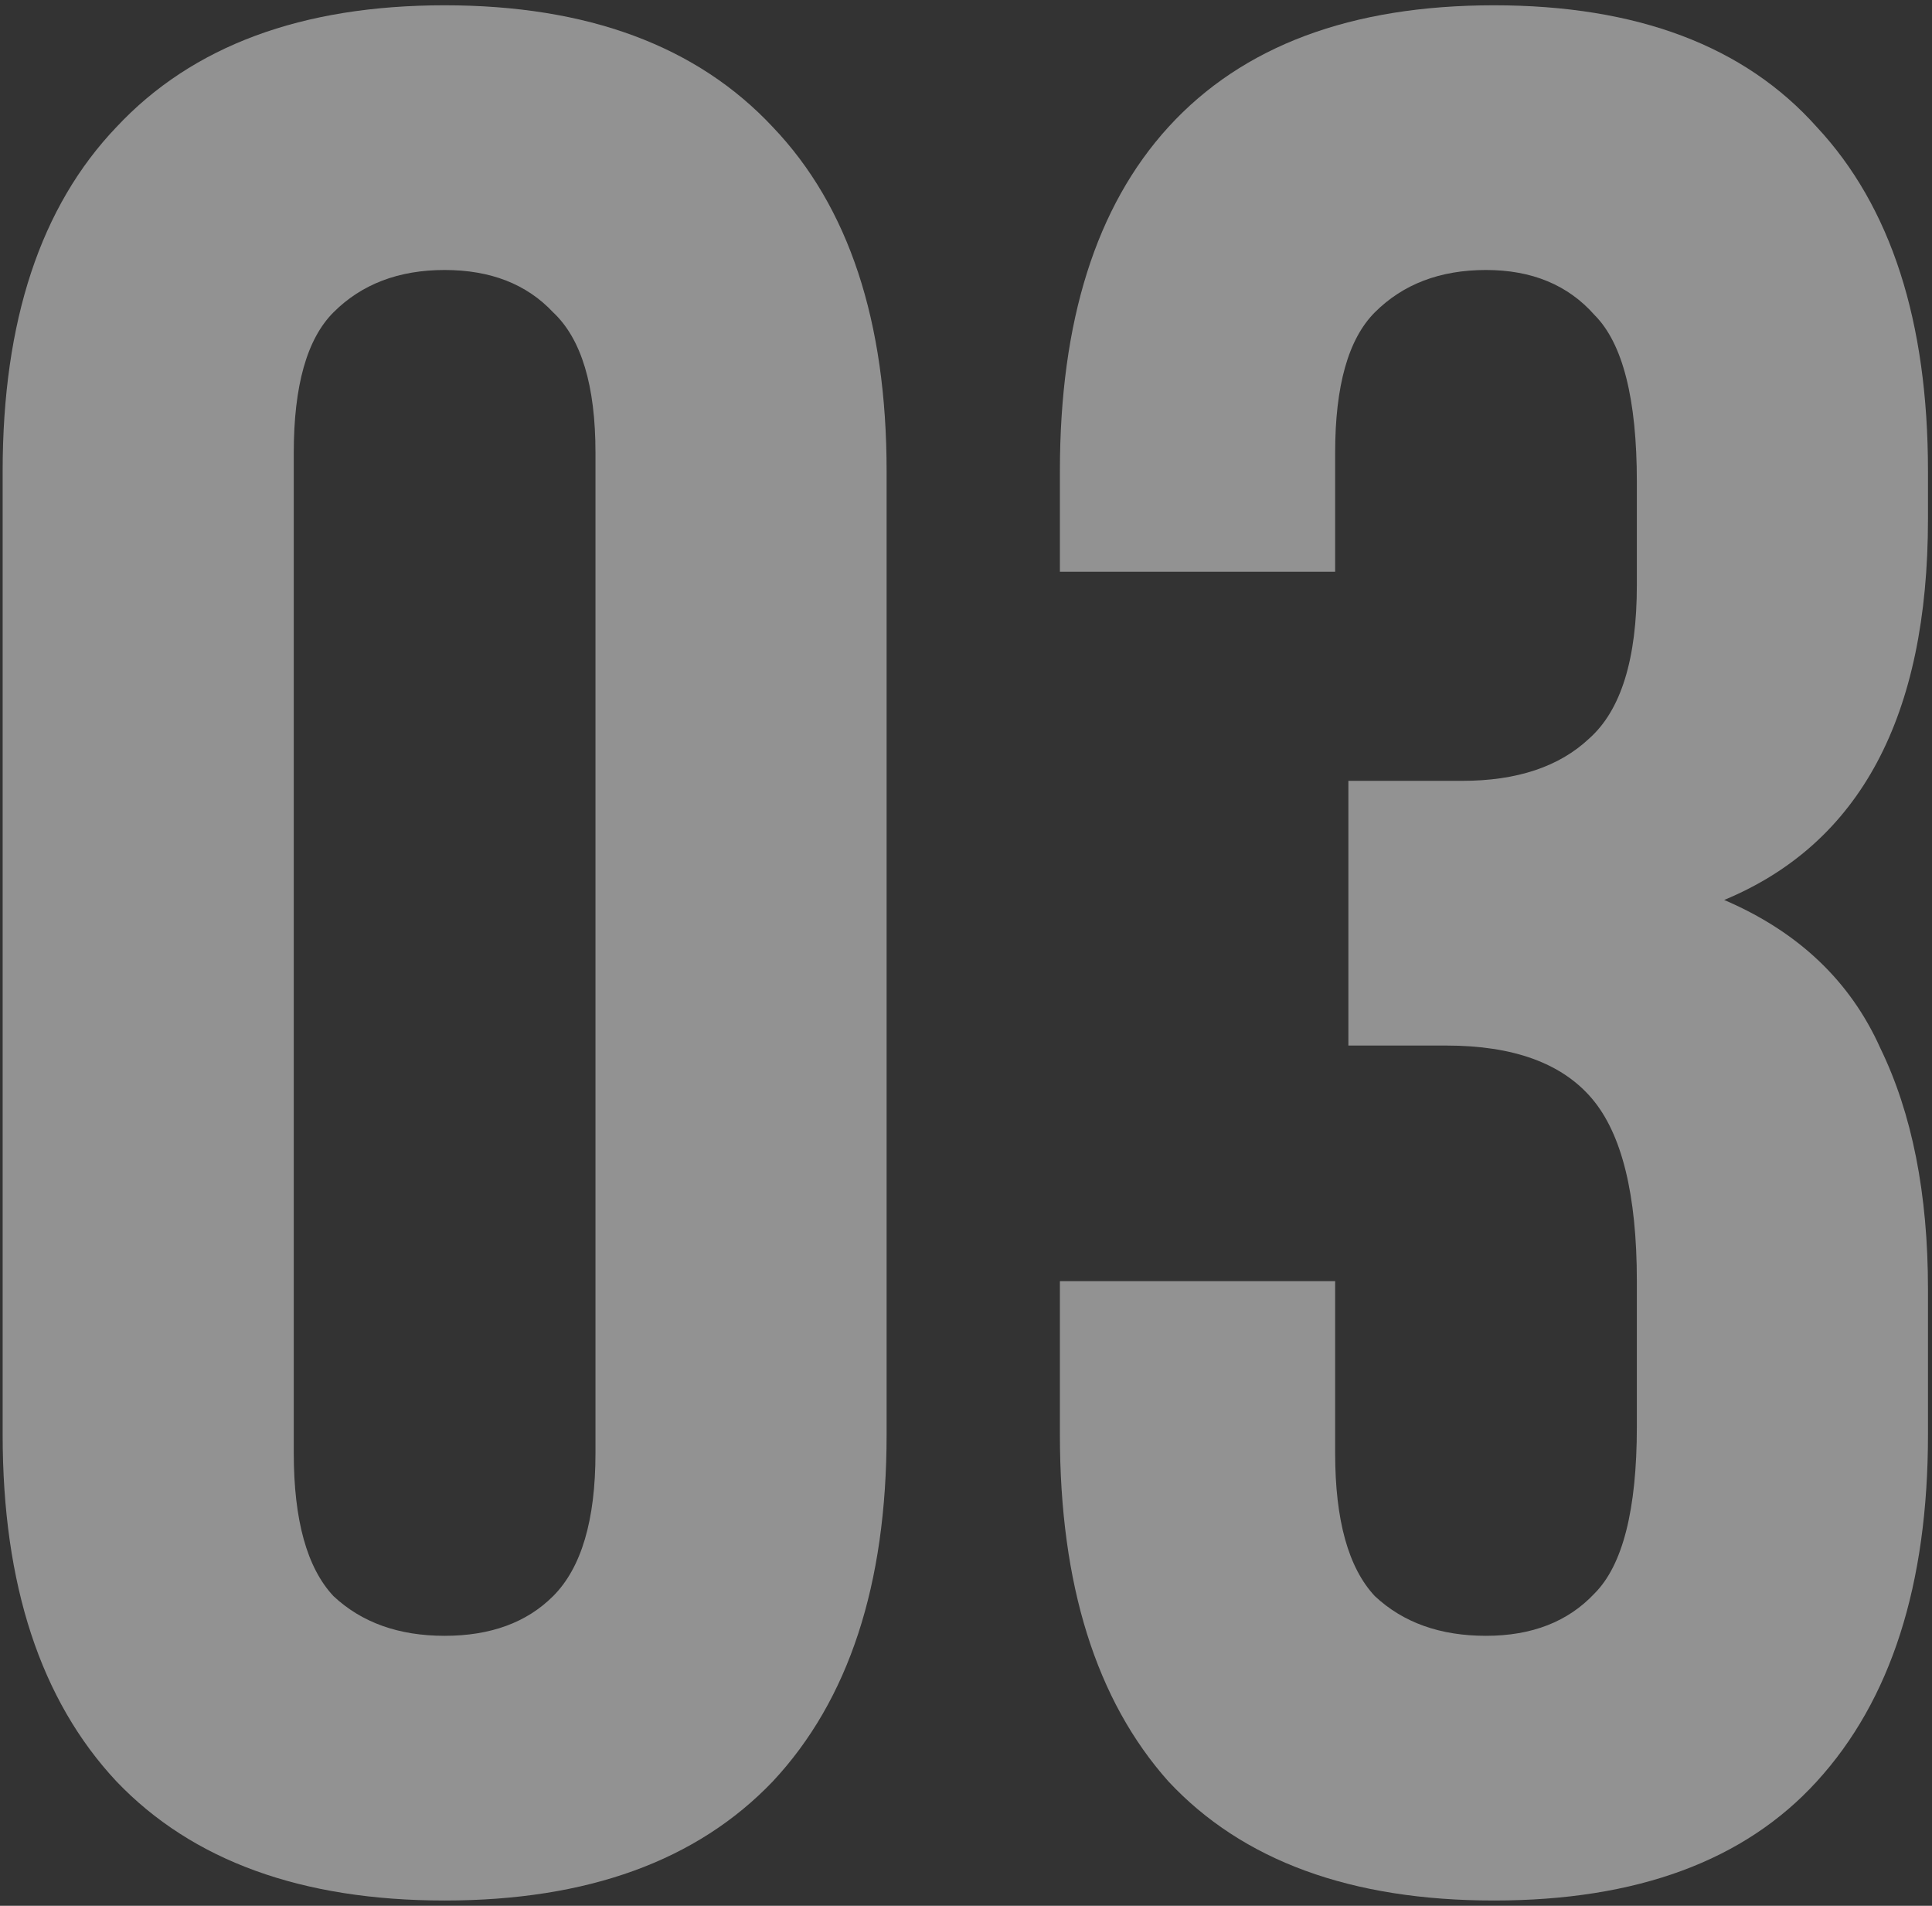 <?xml version="1.0" encoding="UTF-8"?> <svg xmlns="http://www.w3.org/2000/svg" width="73" height="72" viewBox="0 0 73 72" fill="none"><rect x="0" y="0" width="73" height="72" fill="#333333" stroke="none"/> <path opacity="0.5" d="M11.1 54.9C11.1 57.433 11.6 59.233 12.6 60.3C13.667 61.3 15.067 61.8 16.8 61.8C18.533 61.8 19.9 61.3 20.9 60.3C21.967 59.233 22.5 57.433 22.5 54.9V17.1C22.5 14.567 21.967 12.8 20.9 11.8C19.9 10.733 18.533 10.2 16.8 10.2C15.067 10.2 13.667 10.733 12.6 11.8C11.6 12.8 11.1 14.567 11.1 17.1V54.9ZM0.1 17.8C0.1 12.133 1.533 7.8 4.4 4.8C7.267 1.733 11.4 0.2 16.8 0.2C22.2 0.2 26.333 1.733 29.2 4.8C32.067 7.8 33.5 12.133 33.5 17.8V54.2C33.5 59.867 32.067 64.233 29.2 67.3C26.333 70.3 22.2 71.8 16.8 71.8C11.4 71.8 7.267 70.3 4.4 67.3C1.533 64.233 0.1 59.867 0.1 54.2V17.8ZM61.848 18.2C61.848 15.067 61.315 12.967 60.248 11.9C59.248 10.767 57.882 10.2 56.148 10.2C54.415 10.2 53.015 10.733 51.948 11.8C50.948 12.8 50.448 14.567 50.448 17.1V21.6H40.048V17.8C40.048 12.133 41.415 7.8 44.148 4.8C46.948 1.733 51.048 0.2 56.448 0.2C61.848 0.2 65.915 1.733 68.648 4.8C71.448 7.8 72.848 12.133 72.848 17.8V19.6C72.848 27.067 70.282 31.867 65.148 34C67.948 35.2 69.915 37.067 71.048 39.6C72.248 42.067 72.848 45.1 72.848 48.7V54.2C72.848 59.867 71.448 64.233 68.648 67.3C65.915 70.3 61.848 71.8 56.448 71.8C51.048 71.8 46.948 70.3 44.148 67.3C41.415 64.233 40.048 59.867 40.048 54.2V48.4H50.448V54.9C50.448 57.433 50.948 59.233 51.948 60.3C53.015 61.3 54.415 61.8 56.148 61.8C57.882 61.8 59.248 61.267 60.248 60.2C61.315 59.133 61.848 57.033 61.848 53.9V48.4C61.848 45.133 61.282 42.833 60.148 41.5C59.015 40.167 57.182 39.5 54.648 39.5H50.948V29.5H55.248C57.315 29.5 58.915 28.967 60.048 27.9C61.248 26.833 61.848 24.9 61.848 22.1V18.2Z" fill="#F2F2F2"></path> </svg> 